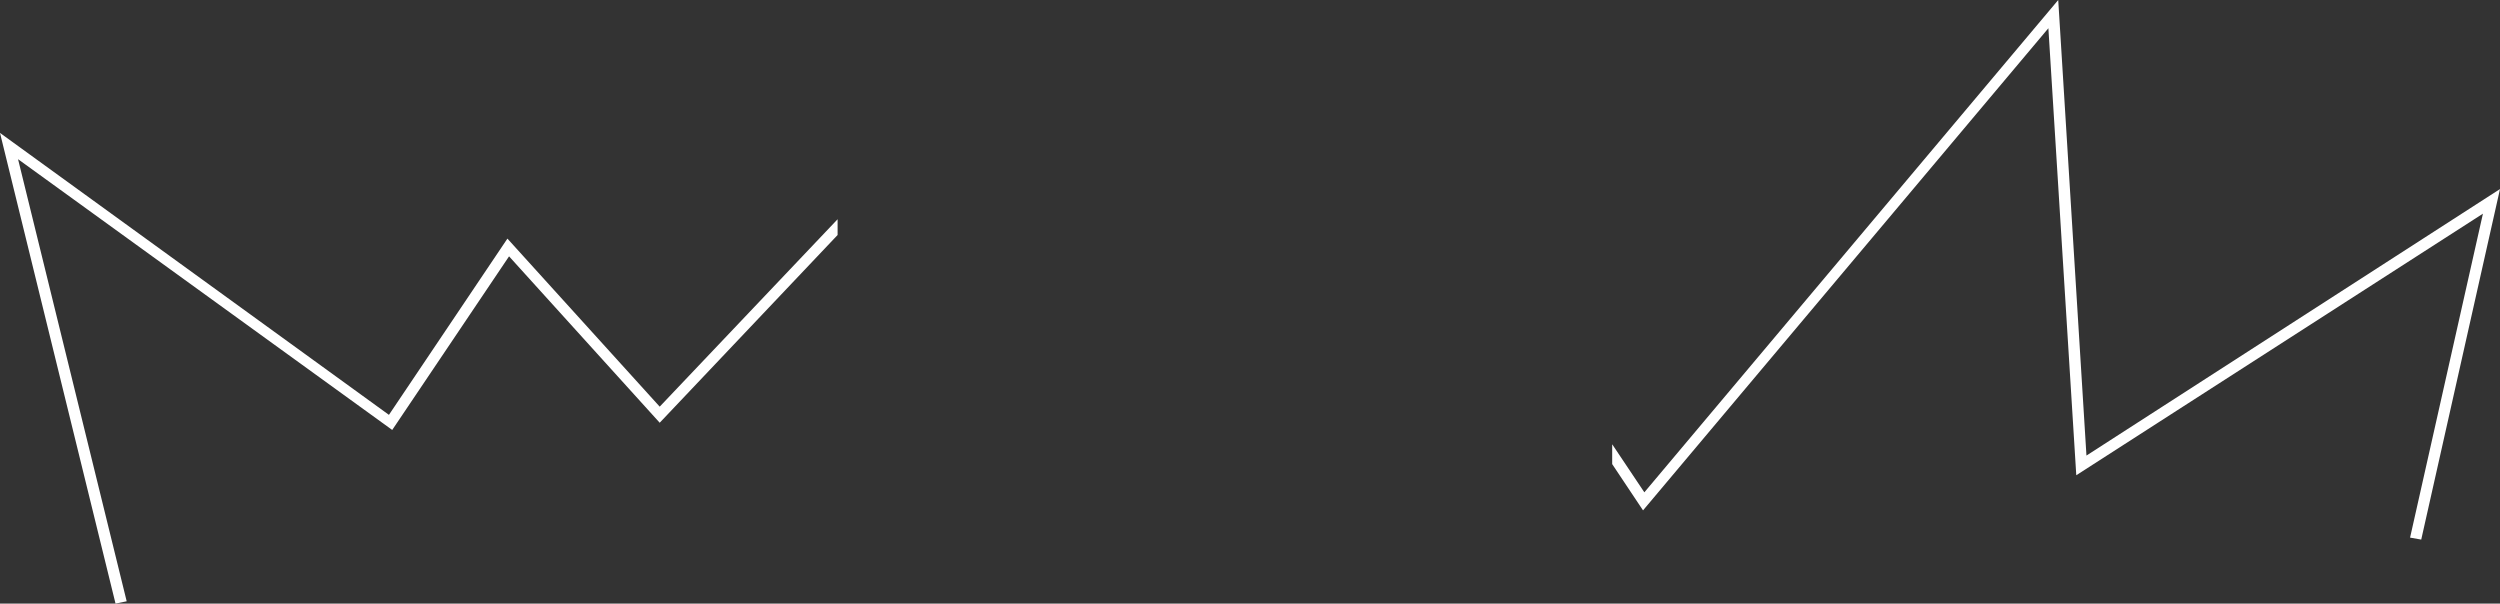 <?xml version="1.0" encoding="UTF-8"?> <svg xmlns="http://www.w3.org/2000/svg" id="Capa_2" viewBox="0 0 76.17 18.39"><rect x="0" y="0" width="76.17" height="18.39" fill="#333333" stroke="none"/><defs><style> .cls-1 { fill: #fff; } </style></defs><g id="Capa_1-2" data-name="Capa_1"><path class="cls-1" d="M49.13,13.55l.97,1.45L62.71,0l.86,13.88,12.6-8.12-2.4,10.68-.34-.06,2.22-9.87-12.39,7.97-.85-13.62-12.35,14.69-.94-1.41v-.6ZM3.52,18.39L0,4.05l11.85,8.59,3.61-5.37,4.64,5.12,5.42-5.71v.48s-5.42,5.72-5.42,5.72l-4.59-5.07-3.56,5.29L.55,4.85l3.31,13.47-.34.07Z"></path></g></svg> 